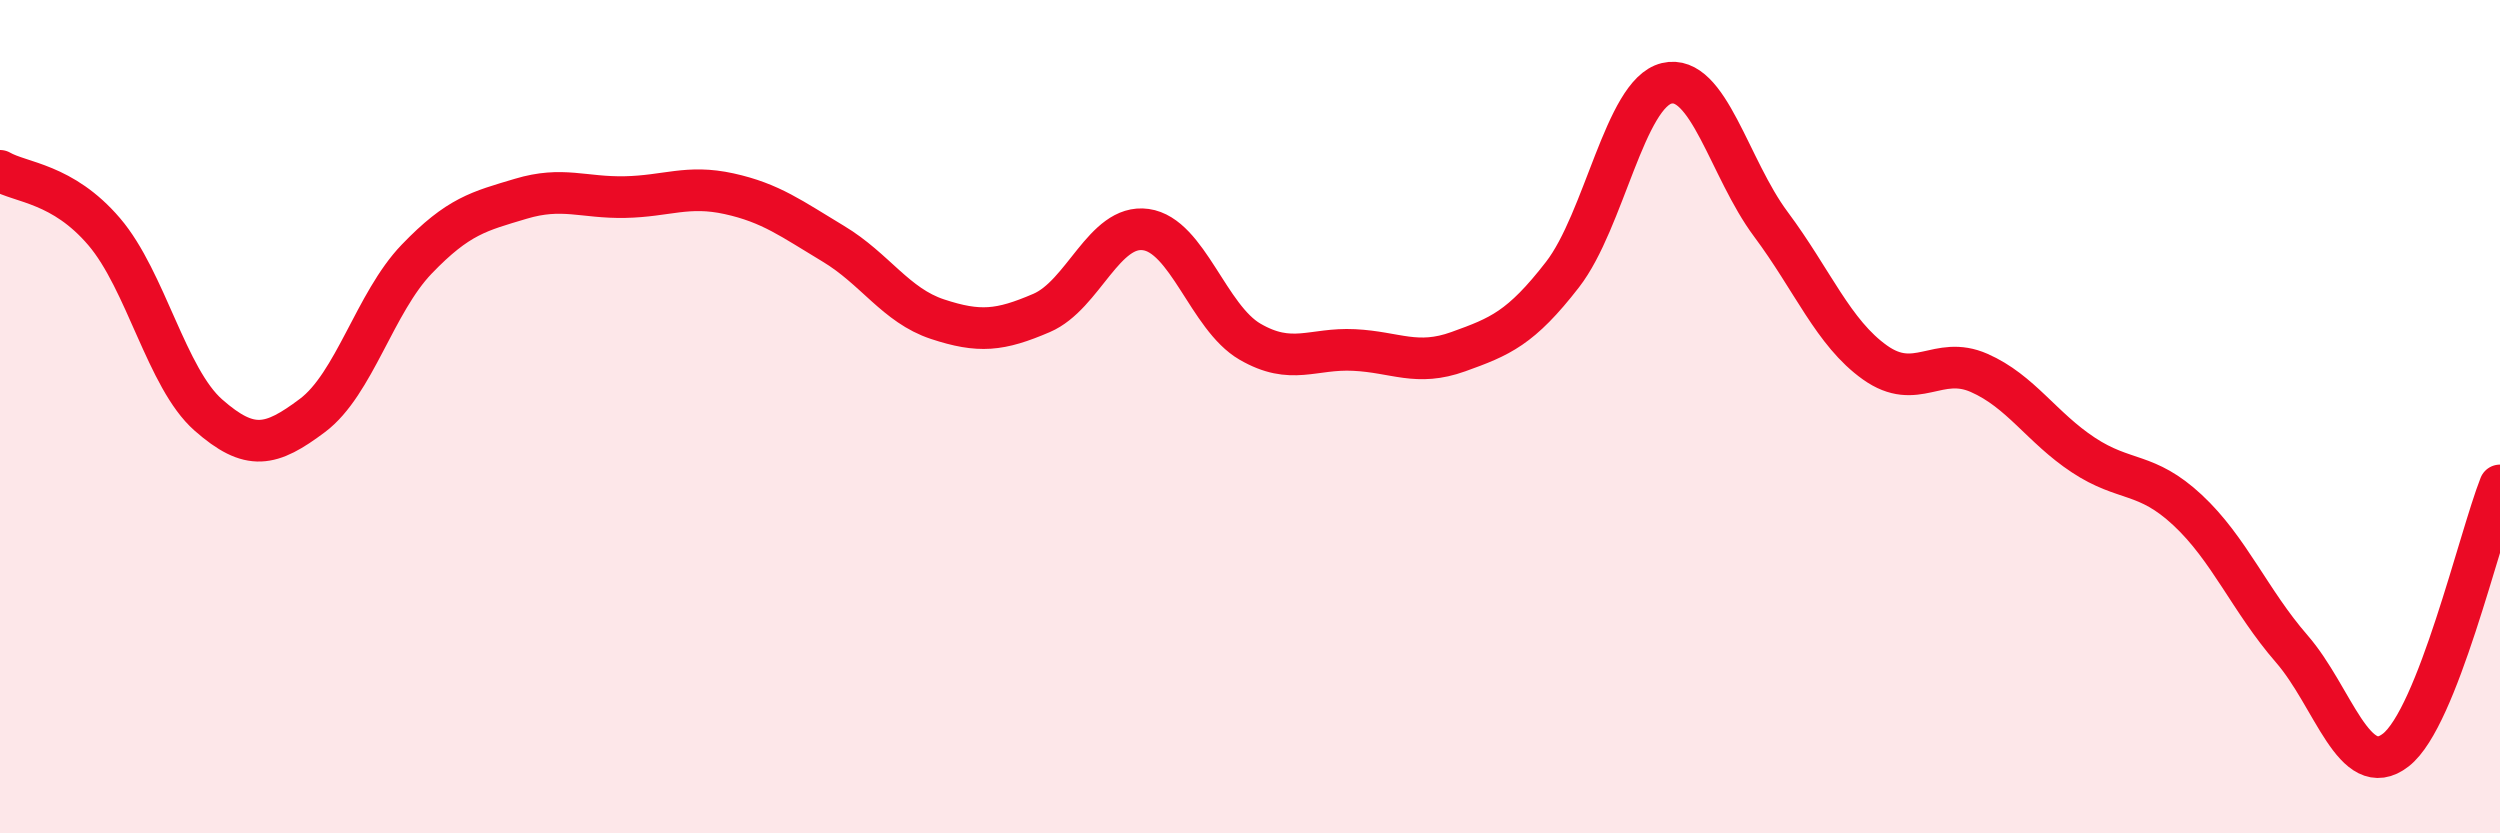 
    <svg width="60" height="20" viewBox="0 0 60 20" xmlns="http://www.w3.org/2000/svg">
      <path
        d="M 0,4.1 C 0.5,4.39 1.5,4.39 2.5,5.56 C 3.5,6.73 4,9.08 5,9.96 C 6,10.84 6.5,10.72 7.5,9.97 C 8.5,9.22 9,7.26 10,6.22 C 11,5.18 11.5,5.07 12.5,4.77 C 13.5,4.47 14,4.75 15,4.73 C 16,4.71 16.5,4.43 17.5,4.65 C 18.5,4.87 19,5.25 20,5.85 C 21,6.45 21.5,7.33 22.5,7.66 C 23.5,7.99 24,7.94 25,7.51 C 26,7.08 26.5,5.37 27.5,5.51 C 28.5,5.65 29,7.62 30,8.2 C 31,8.78 31.5,8.35 32.5,8.4 C 33.5,8.45 34,8.8 35,8.44 C 36,8.08 36.5,7.88 37.5,6.59 C 38.5,5.3 39,2.24 40,2 C 41,1.76 41.5,4.04 42.5,5.38 C 43.5,6.72 44,7.99 45,8.7 C 46,9.41 46.5,8.51 47.5,8.95 C 48.5,9.39 49,10.26 50,10.92 C 51,11.58 51.5,11.31 52.5,12.24 C 53.5,13.17 54,14.42 55,15.57 C 56,16.72 56.5,18.78 57.5,18 C 58.5,17.22 59.5,12.92 60,11.65L60 20L0 20Z"
        fill="#EB0A25"
        opacity="0.1"
        stroke-linecap="round"
        stroke-linejoin="round"
      />
      <path
        d="M 0,4.1 C 0.5,4.39 1.5,4.39 2.5,5.56 C 3.5,6.73 4,9.08 5,9.96 C 6,10.84 6.5,10.72 7.5,9.97 C 8.5,9.22 9,7.26 10,6.22 C 11,5.18 11.5,5.07 12.5,4.77 C 13.5,4.47 14,4.75 15,4.73 C 16,4.71 16.5,4.43 17.5,4.65 C 18.5,4.87 19,5.25 20,5.85 C 21,6.45 21.5,7.33 22.5,7.66 C 23.5,7.99 24,7.94 25,7.51 C 26,7.08 26.5,5.37 27.5,5.51 C 28.5,5.65 29,7.62 30,8.2 C 31,8.78 31.5,8.35 32.5,8.4 C 33.5,8.45 34,8.8 35,8.44 C 36,8.08 36.5,7.88 37.5,6.59 C 38.5,5.3 39,2.24 40,2 C 41,1.76 41.5,4.04 42.5,5.38 C 43.5,6.72 44,7.99 45,8.7 C 46,9.41 46.5,8.51 47.5,8.95 C 48.5,9.39 49,10.26 50,10.92 C 51,11.58 51.5,11.31 52.5,12.24 C 53.5,13.17 54,14.42 55,15.57 C 56,16.72 56.5,18.78 57.5,18 C 58.5,17.22 59.5,12.92 60,11.65"
        stroke="#EB0A25"
        stroke-width="1"
        fill="none"
        stroke-linecap="round"
        stroke-linejoin="round"
      />
    </svg>
  